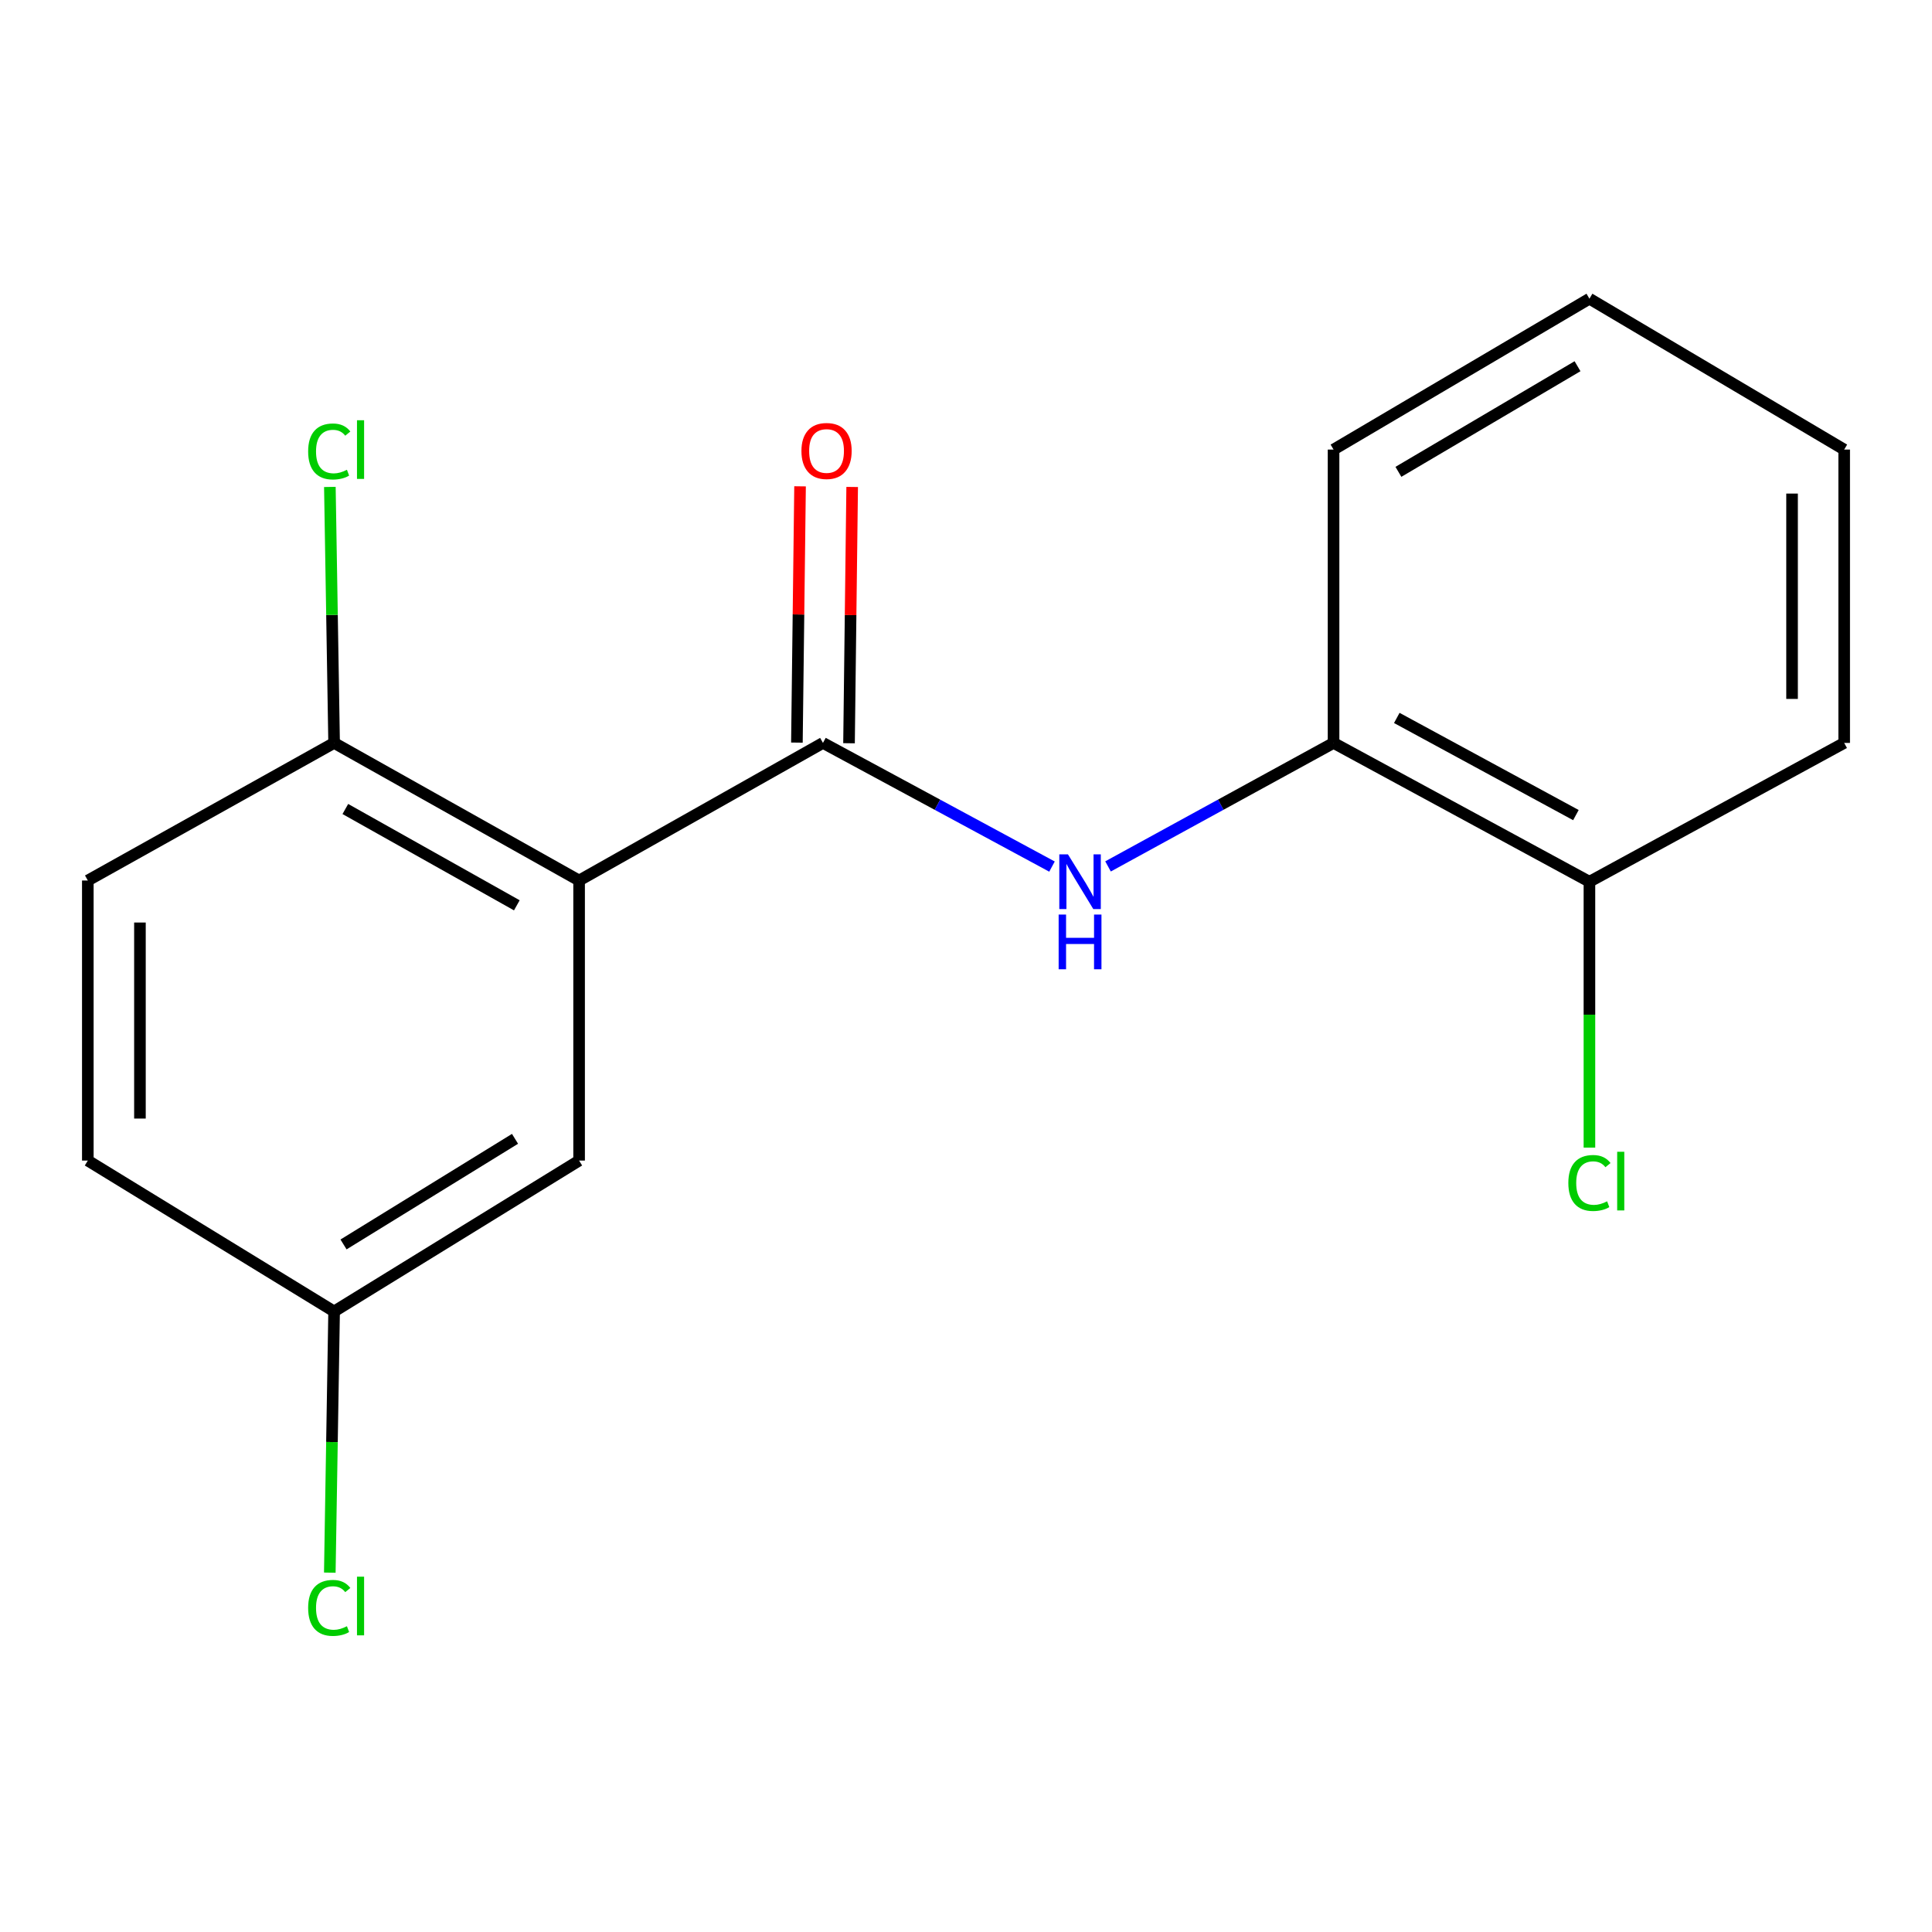 <?xml version='1.0' encoding='iso-8859-1'?>
<svg version='1.1' baseProfile='full'
              xmlns='http://www.w3.org/2000/svg'
                      xmlns:rdkit='http://www.rdkit.org/xml'
                      xmlns:xlink='http://www.w3.org/1999/xlink'
                  xml:space='preserve'
width='1000px' height='1000px' viewBox='0 0 1000 1000'>
<!-- END OF HEADER -->
<rect style='opacity:1.0;fill:#FFFFFF;stroke:none' width='1000' height='1000' x='0' y='0'> </rect>
<path class='bond-0' d='M 299.742,455.753 L 425.963,384.534' style='fill:none;fill-rule:evenodd;stroke:#000000;stroke-width:6px;stroke-linecap:butt;stroke-linejoin:miter;stroke-opacity:1' />
<path class='bond-3' d='M 299.742,455.753 L 172.935,384.534' style='fill:none;fill-rule:evenodd;stroke:#000000;stroke-width:6px;stroke-linecap:butt;stroke-linejoin:miter;stroke-opacity:1' />
<path class='bond-3' d='M 267.51,468.591 L 178.746,418.738' style='fill:none;fill-rule:evenodd;stroke:#000000;stroke-width:6px;stroke-linecap:butt;stroke-linejoin:miter;stroke-opacity:1' />
<path class='bond-4' d='M 299.742,455.753 L 299.742,600.709' style='fill:none;fill-rule:evenodd;stroke:#000000;stroke-width:6px;stroke-linecap:butt;stroke-linejoin:miter;stroke-opacity:1' />
<path class='bond-1' d='M 425.963,384.534 L 485.239,416.538' style='fill:none;fill-rule:evenodd;stroke:#000000;stroke-width:6px;stroke-linecap:butt;stroke-linejoin:miter;stroke-opacity:1' />
<path class='bond-1' d='M 485.239,416.538 L 544.514,448.543' style='fill:none;fill-rule:evenodd;stroke:#0000FF;stroke-width:6px;stroke-linecap:butt;stroke-linejoin:miter;stroke-opacity:1' />
<path class='bond-5' d='M 439.451,384.7 L 440.266,318.375' style='fill:none;fill-rule:evenodd;stroke:#000000;stroke-width:6px;stroke-linecap:butt;stroke-linejoin:miter;stroke-opacity:1' />
<path class='bond-5' d='M 440.266,318.375 L 441.081,252.05' style='fill:none;fill-rule:evenodd;stroke:#FF0000;stroke-width:6px;stroke-linecap:butt;stroke-linejoin:miter;stroke-opacity:1' />
<path class='bond-5' d='M 412.476,384.368 L 413.291,318.043' style='fill:none;fill-rule:evenodd;stroke:#000000;stroke-width:6px;stroke-linecap:butt;stroke-linejoin:miter;stroke-opacity:1' />
<path class='bond-5' d='M 413.291,318.043 L 414.107,251.718' style='fill:none;fill-rule:evenodd;stroke:#FF0000;stroke-width:6px;stroke-linecap:butt;stroke-linejoin:miter;stroke-opacity:1' />
<path class='bond-2' d='M 573.514,448.454 L 631.881,416.494' style='fill:none;fill-rule:evenodd;stroke:#0000FF;stroke-width:6px;stroke-linecap:butt;stroke-linejoin:miter;stroke-opacity:1' />
<path class='bond-2' d='M 631.881,416.494 L 690.247,384.534' style='fill:none;fill-rule:evenodd;stroke:#000000;stroke-width:6px;stroke-linecap:butt;stroke-linejoin:miter;stroke-opacity:1' />
<path class='bond-6' d='M 690.247,384.534 L 822.688,456.383' style='fill:none;fill-rule:evenodd;stroke:#000000;stroke-width:6px;stroke-linecap:butt;stroke-linejoin:miter;stroke-opacity:1' />
<path class='bond-6' d='M 722.977,371.599 L 815.686,421.893' style='fill:none;fill-rule:evenodd;stroke:#000000;stroke-width:6px;stroke-linecap:butt;stroke-linejoin:miter;stroke-opacity:1' />
<path class='bond-13' d='M 690.247,384.534 L 690.247,232.699' style='fill:none;fill-rule:evenodd;stroke:#000000;stroke-width:6px;stroke-linecap:butt;stroke-linejoin:miter;stroke-opacity:1' />
<path class='bond-7' d='M 172.935,384.534 L 45.455,455.753' style='fill:none;fill-rule:evenodd;stroke:#000000;stroke-width:6px;stroke-linecap:butt;stroke-linejoin:miter;stroke-opacity:1' />
<path class='bond-9' d='M 172.935,384.534 L 171.837,318.285' style='fill:none;fill-rule:evenodd;stroke:#000000;stroke-width:6px;stroke-linecap:butt;stroke-linejoin:miter;stroke-opacity:1' />
<path class='bond-9' d='M 171.837,318.285 L 170.738,252.036' style='fill:none;fill-rule:evenodd;stroke:#00CC00;stroke-width:6px;stroke-linecap:butt;stroke-linejoin:miter;stroke-opacity:1' />
<path class='bond-8' d='M 299.742,600.709 L 172.935,678.807' style='fill:none;fill-rule:evenodd;stroke:#000000;stroke-width:6px;stroke-linecap:butt;stroke-linejoin:miter;stroke-opacity:1' />
<path class='bond-8' d='M 266.574,589.454 L 177.809,644.122' style='fill:none;fill-rule:evenodd;stroke:#000000;stroke-width:6px;stroke-linecap:butt;stroke-linejoin:miter;stroke-opacity:1' />
<path class='bond-10' d='M 822.688,456.383 L 822.688,525.192' style='fill:none;fill-rule:evenodd;stroke:#000000;stroke-width:6px;stroke-linecap:butt;stroke-linejoin:miter;stroke-opacity:1' />
<path class='bond-10' d='M 822.688,525.192 L 822.688,594.001' style='fill:none;fill-rule:evenodd;stroke:#00CC00;stroke-width:6px;stroke-linecap:butt;stroke-linejoin:miter;stroke-opacity:1' />
<path class='bond-14' d='M 822.688,456.383 L 954.545,384.534' style='fill:none;fill-rule:evenodd;stroke:#000000;stroke-width:6px;stroke-linecap:butt;stroke-linejoin:miter;stroke-opacity:1' />
<path class='bond-17' d='M 45.455,455.753 L 45.455,600.709' style='fill:none;fill-rule:evenodd;stroke:#000000;stroke-width:6px;stroke-linecap:butt;stroke-linejoin:miter;stroke-opacity:1' />
<path class='bond-17' d='M 72.431,477.497 L 72.431,578.966' style='fill:none;fill-rule:evenodd;stroke:#000000;stroke-width:6px;stroke-linecap:butt;stroke-linejoin:miter;stroke-opacity:1' />
<path class='bond-11' d='M 172.935,678.807 L 45.455,600.709' style='fill:none;fill-rule:evenodd;stroke:#000000;stroke-width:6px;stroke-linecap:butt;stroke-linejoin:miter;stroke-opacity:1' />
<path class='bond-12' d='M 172.935,678.807 L 171.819,746.403' style='fill:none;fill-rule:evenodd;stroke:#000000;stroke-width:6px;stroke-linecap:butt;stroke-linejoin:miter;stroke-opacity:1' />
<path class='bond-12' d='M 171.819,746.403 L 170.703,813.999' style='fill:none;fill-rule:evenodd;stroke:#00CC00;stroke-width:6px;stroke-linecap:butt;stroke-linejoin:miter;stroke-opacity:1' />
<path class='bond-15' d='M 690.247,232.699 L 822.688,154.601' style='fill:none;fill-rule:evenodd;stroke:#000000;stroke-width:6px;stroke-linecap:butt;stroke-linejoin:miter;stroke-opacity:1' />
<path class='bond-15' d='M 723.816,244.222 L 816.525,189.554' style='fill:none;fill-rule:evenodd;stroke:#000000;stroke-width:6px;stroke-linecap:butt;stroke-linejoin:miter;stroke-opacity:1' />
<path class='bond-18' d='M 954.545,384.534 L 954.545,232.699' style='fill:none;fill-rule:evenodd;stroke:#000000;stroke-width:6px;stroke-linecap:butt;stroke-linejoin:miter;stroke-opacity:1' />
<path class='bond-18' d='M 927.569,361.759 L 927.569,255.475' style='fill:none;fill-rule:evenodd;stroke:#000000;stroke-width:6px;stroke-linecap:butt;stroke-linejoin:miter;stroke-opacity:1' />
<path class='bond-16' d='M 822.688,154.601 L 954.545,232.699' style='fill:none;fill-rule:evenodd;stroke:#000000;stroke-width:6px;stroke-linecap:butt;stroke-linejoin:miter;stroke-opacity:1' />
<path  class='atom-2' d='M 552.774 442.223
L 562.054 457.223
Q 562.974 458.703, 564.454 461.383
Q 565.934 464.063, 566.014 464.223
L 566.014 442.223
L 569.774 442.223
L 569.774 470.543
L 565.894 470.543
L 555.934 454.143
Q 554.774 452.223, 553.534 450.023
Q 552.334 447.823, 551.974 447.143
L 551.974 470.543
L 548.294 470.543
L 548.294 442.223
L 552.774 442.223
' fill='#0000FF'/>
<path  class='atom-2' d='M 547.954 473.375
L 551.794 473.375
L 551.794 485.415
L 566.274 485.415
L 566.274 473.375
L 570.114 473.375
L 570.114 501.695
L 566.274 501.695
L 566.274 488.615
L 551.794 488.615
L 551.794 501.695
L 547.954 501.695
L 547.954 473.375
' fill='#0000FF'/>
<path  class='atom-6' d='M 414.822 233.424
Q 414.822 226.624, 418.182 222.824
Q 421.542 219.024, 427.822 219.024
Q 434.102 219.024, 437.462 222.824
Q 440.822 226.624, 440.822 233.424
Q 440.822 240.304, 437.422 244.224
Q 434.022 248.104, 427.822 248.104
Q 421.582 248.104, 418.182 244.224
Q 414.822 240.344, 414.822 233.424
M 427.822 244.904
Q 432.142 244.904, 434.462 242.024
Q 436.822 239.104, 436.822 233.424
Q 436.822 227.864, 434.462 225.064
Q 432.142 222.224, 427.822 222.224
Q 423.502 222.224, 421.142 225.024
Q 418.822 227.824, 418.822 233.424
Q 418.822 239.144, 421.142 242.024
Q 423.502 244.904, 427.822 244.904
' fill='#FF0000'/>
<path  class='atom-10' d='M 159.497 233.679
Q 159.497 226.639, 162.777 222.959
Q 166.097 219.239, 172.377 219.239
Q 178.217 219.239, 181.337 223.359
L 178.697 225.519
Q 176.417 222.519, 172.377 222.519
Q 168.097 222.519, 165.817 225.399
Q 163.577 228.239, 163.577 233.679
Q 163.577 239.279, 165.897 242.159
Q 168.257 245.039, 172.817 245.039
Q 175.937 245.039, 179.577 243.159
L 180.697 246.159
Q 179.217 247.119, 176.977 247.679
Q 174.737 248.239, 172.257 248.239
Q 166.097 248.239, 162.777 244.479
Q 159.497 240.719, 159.497 233.679
' fill='#00CC00'/>
<path  class='atom-10' d='M 184.777 217.519
L 188.457 217.519
L 188.457 247.879
L 184.777 247.879
L 184.777 217.519
' fill='#00CC00'/>
<path  class='atom-11' d='M 811.768 612.315
Q 811.768 605.275, 815.048 601.595
Q 818.368 597.875, 824.648 597.875
Q 830.488 597.875, 833.608 601.995
L 830.968 604.155
Q 828.688 601.155, 824.648 601.155
Q 820.368 601.155, 818.088 604.035
Q 815.848 606.875, 815.848 612.315
Q 815.848 617.915, 818.168 620.795
Q 820.528 623.675, 825.088 623.675
Q 828.208 623.675, 831.848 621.795
L 832.968 624.795
Q 831.488 625.755, 829.248 626.315
Q 827.008 626.875, 824.528 626.875
Q 818.368 626.875, 815.048 623.115
Q 811.768 619.355, 811.768 612.315
' fill='#00CC00'/>
<path  class='atom-11' d='M 837.048 596.155
L 840.728 596.155
L 840.728 626.515
L 837.048 626.515
L 837.048 596.155
' fill='#00CC00'/>
<path  class='atom-13' d='M 159.497 832.251
Q 159.497 825.211, 162.777 821.531
Q 166.097 817.811, 172.377 817.811
Q 178.217 817.811, 181.337 821.931
L 178.697 824.091
Q 176.417 821.091, 172.377 821.091
Q 168.097 821.091, 165.817 823.971
Q 163.577 826.811, 163.577 832.251
Q 163.577 837.851, 165.897 840.731
Q 168.257 843.611, 172.817 843.611
Q 175.937 843.611, 179.577 841.731
L 180.697 844.731
Q 179.217 845.691, 176.977 846.251
Q 174.737 846.811, 172.257 846.811
Q 166.097 846.811, 162.777 843.051
Q 159.497 839.291, 159.497 832.251
' fill='#00CC00'/>
<path  class='atom-13' d='M 184.777 816.091
L 188.457 816.091
L 188.457 846.451
L 184.777 846.451
L 184.777 816.091
' fill='#00CC00'/>
</svg>
